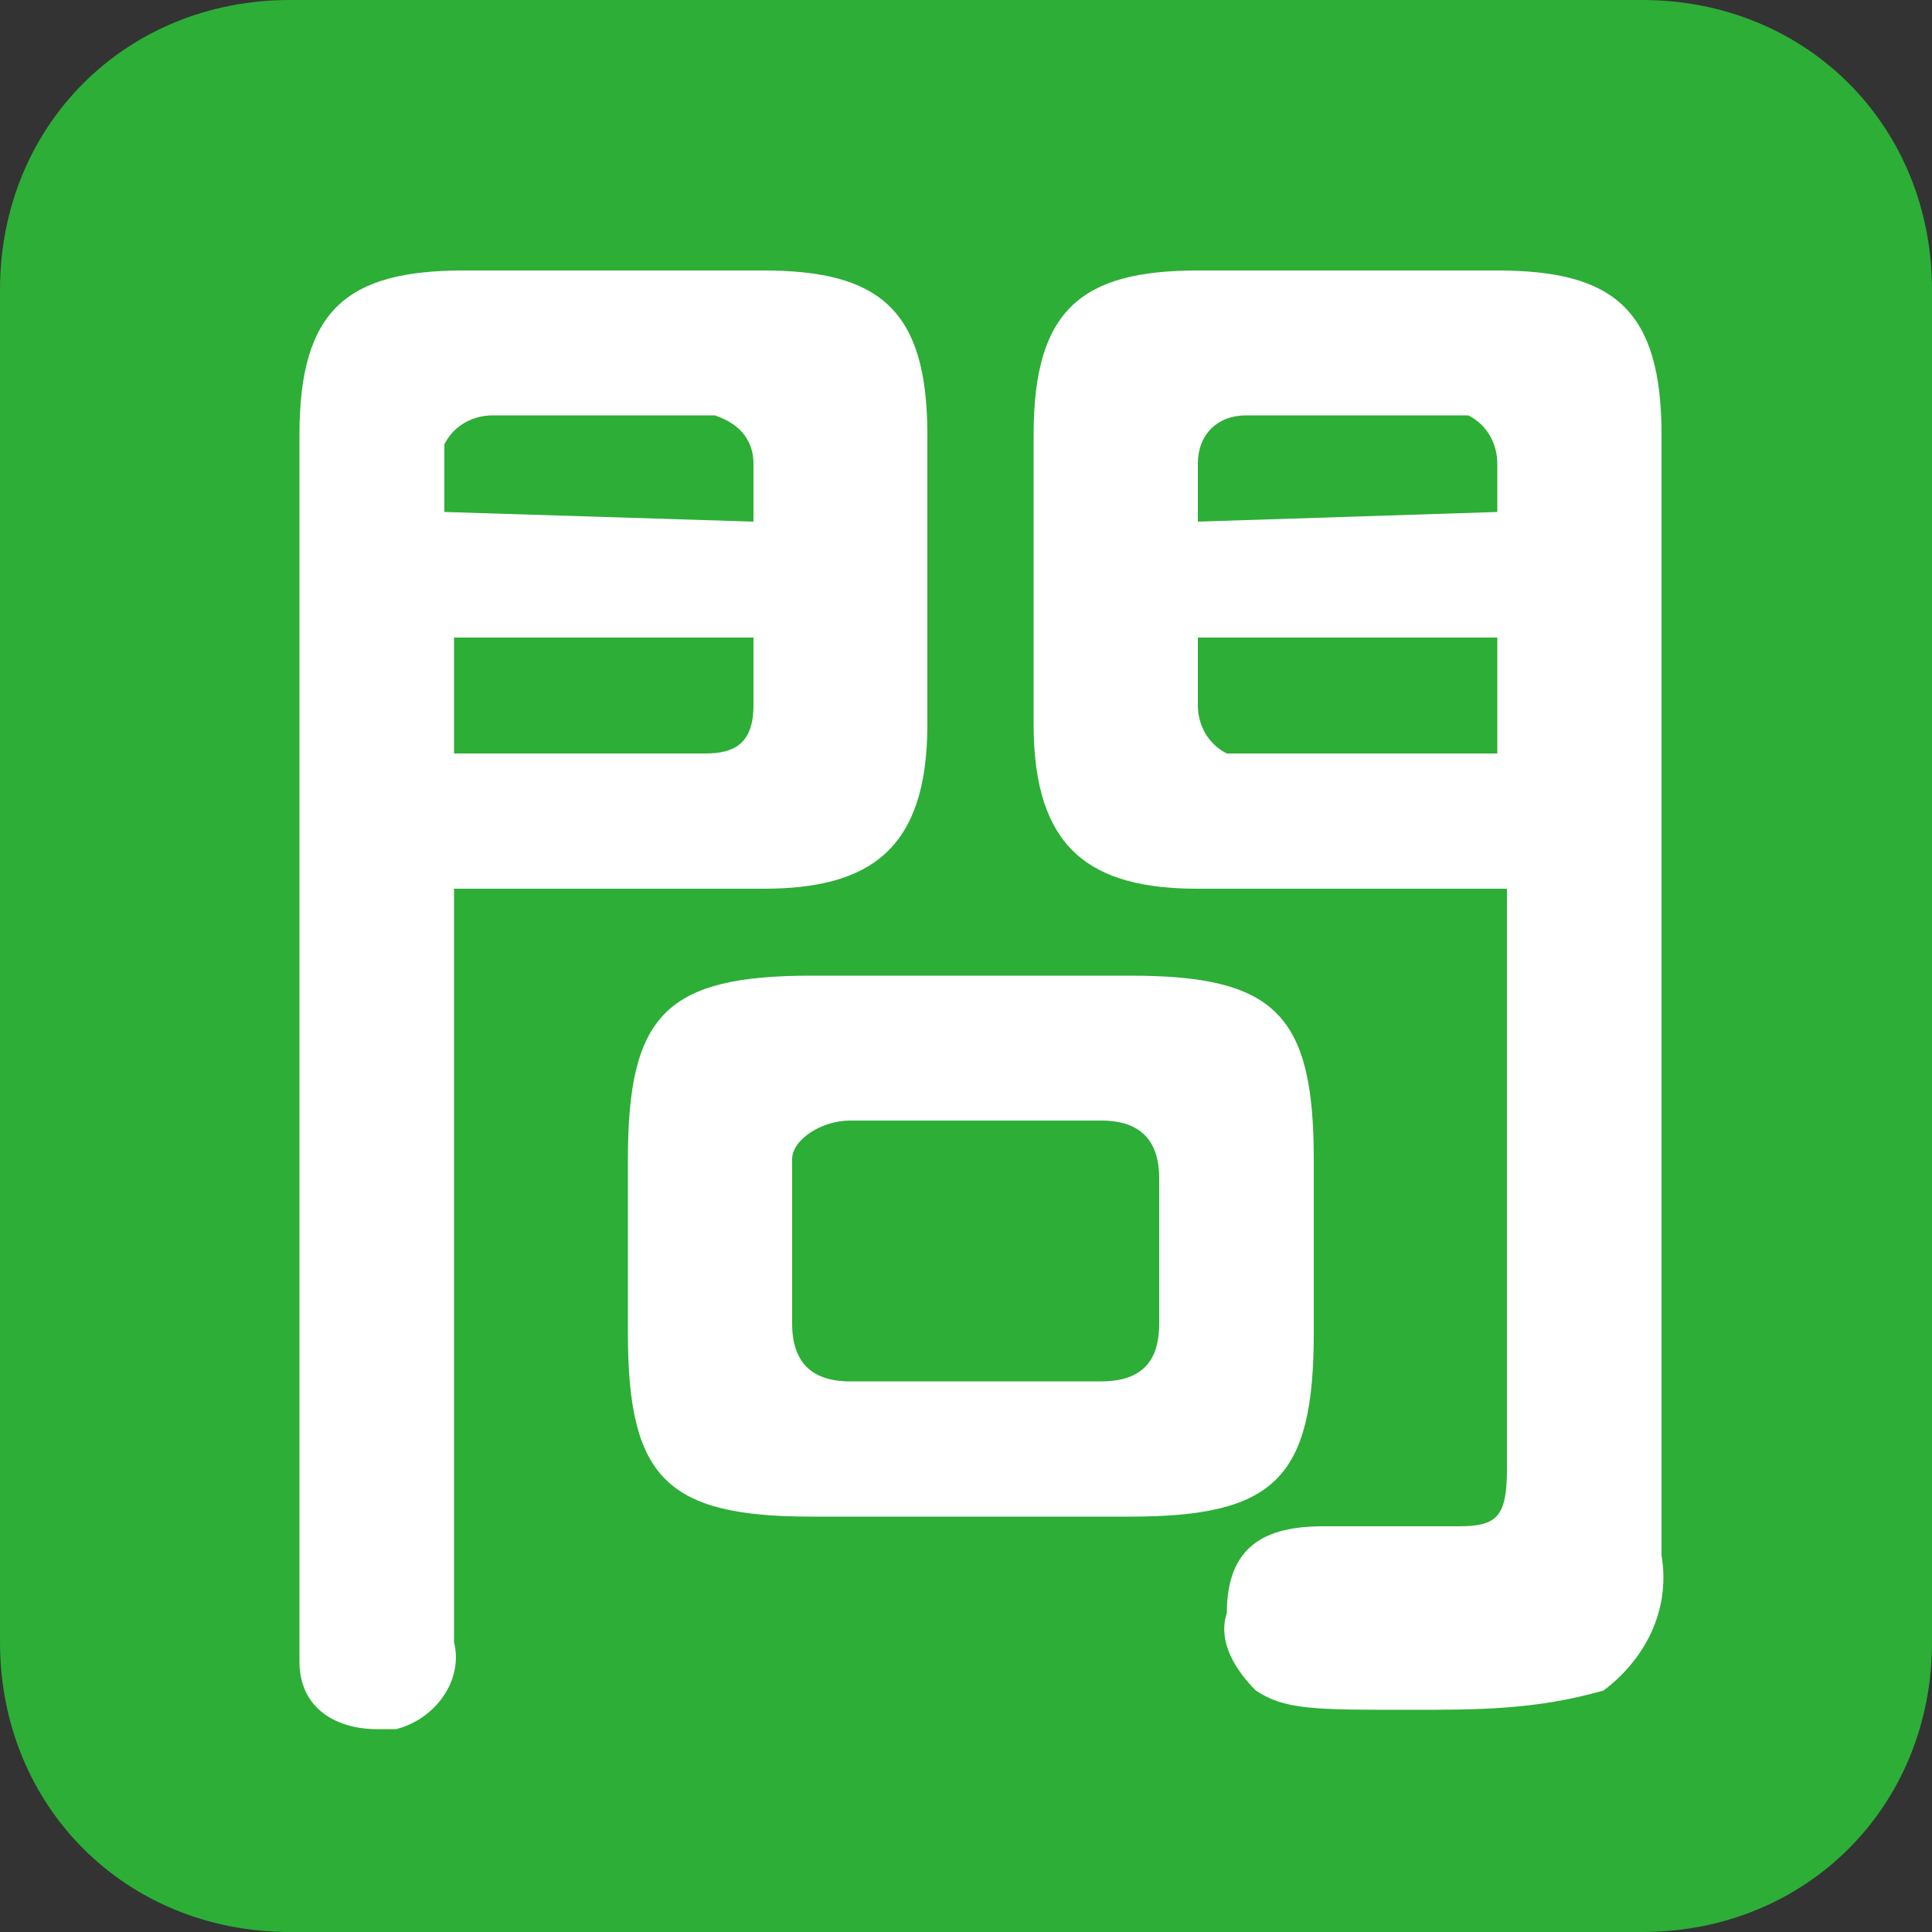 <?xml version="1.0" encoding="utf-8"?>
<!-- Generator: Adobe Illustrator 24.1.3, SVG Export Plug-In . SVG Version: 6.00 Build 0)  -->
<svg version="1.1" id="レイヤー_1" xmlns="http://www.w3.org/2000/svg" xmlns:xlink="http://www.w3.org/1999/xlink" x="0px"
	 y="0px" viewBox="0 0 20 20" style="enable-background:new 0 0 20 20;" xml:space="preserve">
<rect x="0" y="0" width="20" height="20" fill="#333333" stroke="none"/>
<style type="text/css">
	.st0{fill:#2DAE37;}
	.st1{fill:#FFFFFF;}
</style>
<path class="st0" d="M3,0h14c1.7,0,3,1.3,3,3v14c0,1.7-1.3,3-3,3H3c-1.7,0-3-1.3-3-3V3C0,1.3,1.3,0,3,0z"/>
<path class="st1" d="M4.7,17c0.1,0.4-0.2,0.8-0.6,0.9c-0.1,0-0.1,0-0.2,0c-0.4,0-0.8-0.2-0.8-0.7c0-0.1,0-0.1,0-0.2V4.5
	c0-1.3,0.5-1.7,1.7-1.7h3.1c1.2,0,1.7,0.4,1.7,1.7v3c0,1.3-0.6,1.7-1.7,1.7H4.7V17z M7.8,5.4V4.8c0-0.2-0.1-0.4-0.4-0.5H7.3H5.1
	c-0.2,0-0.4,0.1-0.5,0.3v0.1v0.6L7.8,5.4L7.8,5.4z M4.7,7.8h2.6c0.3,0,0.5-0.1,0.5-0.5V6.6H4.7V7.8z M13.6,13.8
	c0,1.5-0.4,1.9-1.9,1.9H8.4c-1.5,0-1.9-0.4-1.9-1.9V12c0-1.5,0.4-1.9,1.9-1.9h3.3c1.5,0,1.9,0.4,1.9,1.9
	C13.6,12,13.6,13.8,13.6,13.8z M12,12.2c0-0.4-0.2-0.6-0.6-0.6H8.8c-0.3,0-0.6,0.2-0.6,0.4c0,0.1,0,0.1,0,0.2v1.5
	c0,0.4,0.2,0.6,0.6,0.6h2.6c0.5,0,0.6-0.3,0.6-0.6V12.2z M12.4,9.2c-1.1,0-1.7-0.4-1.7-1.7v-3c0-1.3,0.5-1.7,1.7-1.7h3.1
	c1.2,0,1.7,0.4,1.7,1.7v11.6c0.1,0.6-0.2,1.1-0.6,1.4c-0.7,0.2-1.3,0.2-2,0.2c-1,0-1.3,0-1.6-0.2c-0.2-0.2-0.4-0.5-0.3-0.8
	c0-0.7,0.4-0.9,1-0.9h1.4c0.4,0,0.5-0.1,0.5-0.6v-6H12.4z M15.5,5.3V4.8c0-0.2-0.1-0.4-0.3-0.5c-0.1,0-0.1,0-0.2,0h-2.1
	c-0.3,0-0.5,0.2-0.5,0.5v0.6L15.5,5.3z M15.5,7.8V6.6h-3.1v0.7c0,0.2,0.1,0.4,0.3,0.5h0.1L15.5,7.8z"/>
</svg>
